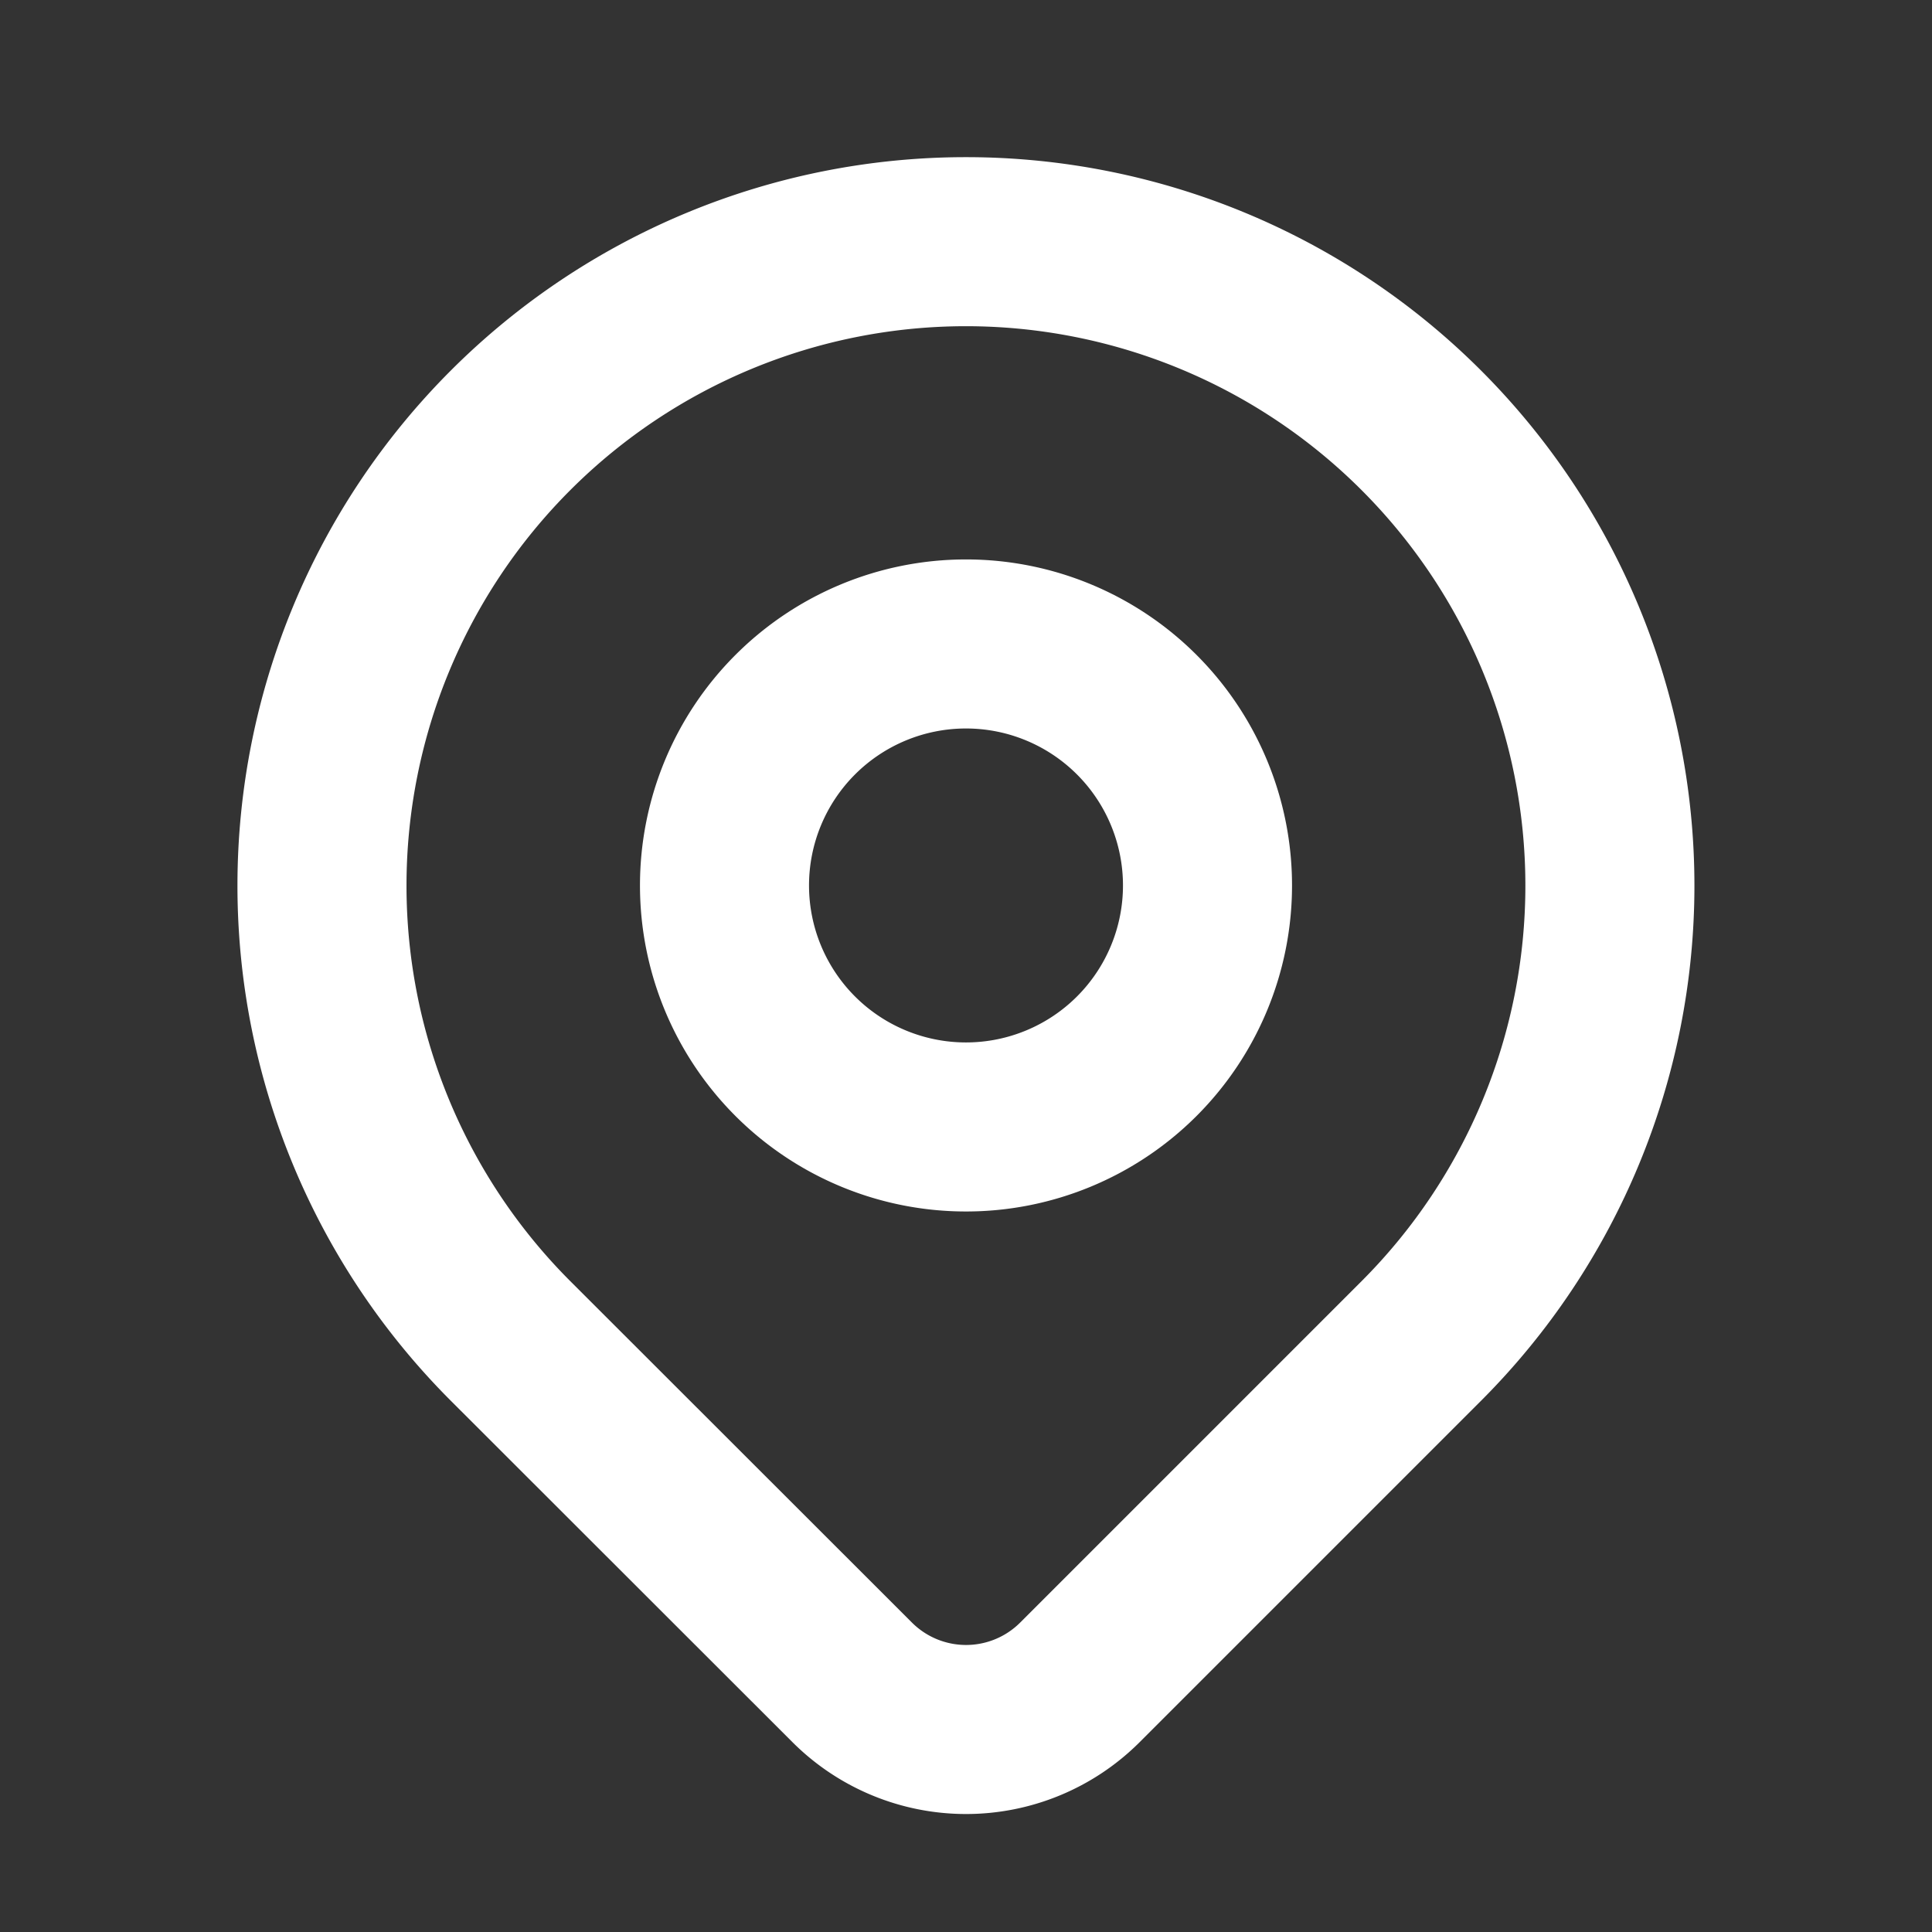 <svg width="16" height="16" viewBox="0 0 16 16" fill="none" xmlns="http://www.w3.org/2000/svg"><rect x="0" y="0" width="16" height="16" fill="#333333" stroke="none"/><path d="M11.771 11.105l-2.828 2.828a1.334 1.334 0 01-1.885 0l-2.83-2.828a5.333 5.333 0 117.543 0v0z" stroke="#fff" stroke-width="1.4" stroke-linecap="round" stroke-linejoin="round"/><path d="M10 7.333a2 2 0 11-4 0 2 2 0 014 0v0z" stroke="#fff" stroke-width="1.4" stroke-linecap="round" stroke-linejoin="round"/></svg>